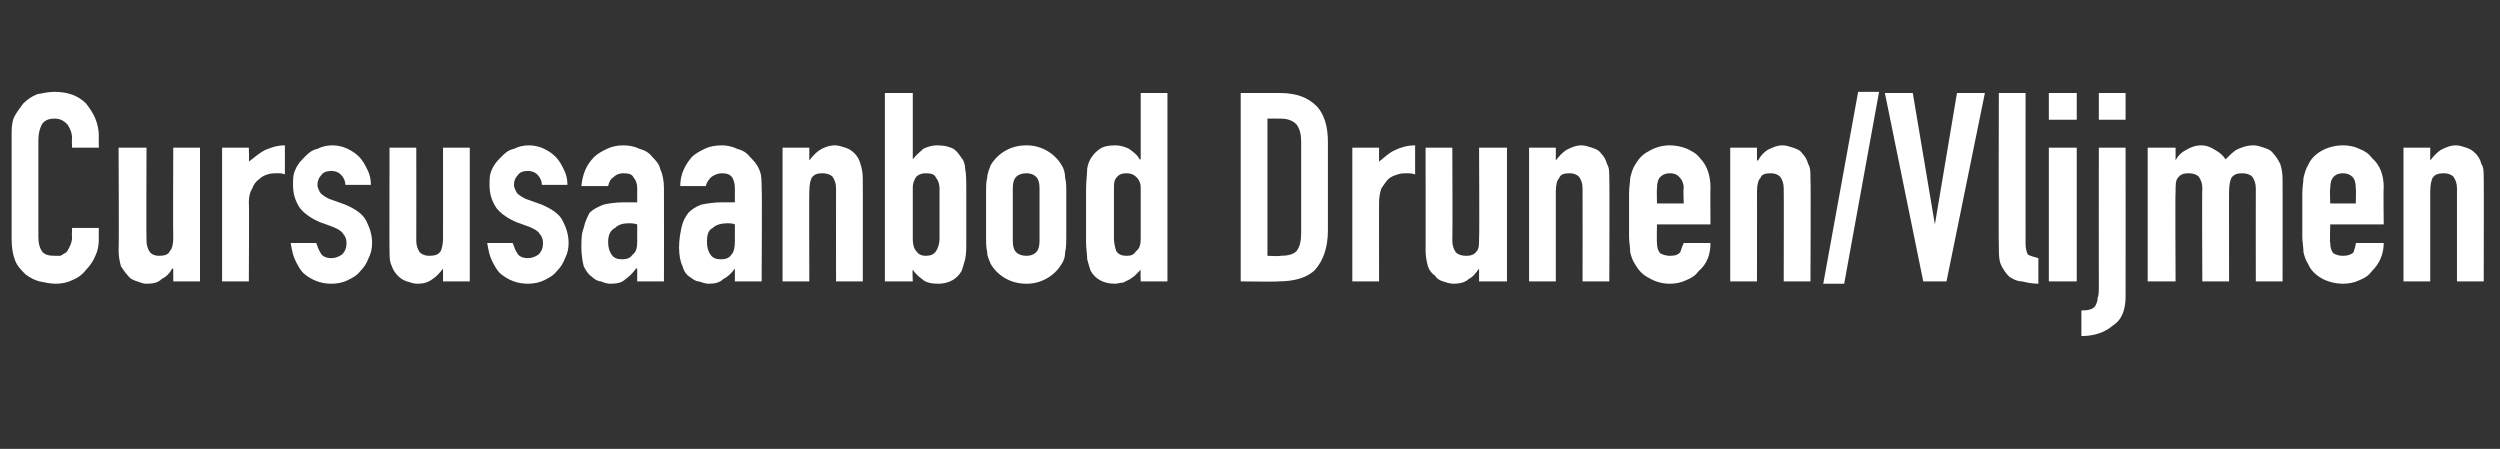 <?xml version="1.0" standalone="no"?><!DOCTYPE svg PUBLIC "-//W3C//DTD SVG 1.1//EN" "http://www.w3.org/Graphics/SVG/1.1/DTD/svg11.dtd"><svg xmlns="http://www.w3.org/2000/svg" version="1.1" width="215px" height="38.6px" viewBox="0 -8 215 38.6" style="top:-8px"><rect x="0" y="-8" width="215" height="38.6" fill="#333333" stroke="none"/>  <desc>Cursusaanbod Drunen Vlijmen</desc>  <defs/>  <g id="Polygon5796">    <path d="M 8.5 11.6 C 8.5 11.6 8.48 12.61 8.5 12.6 C 8.5 13.1 8.4 13.6 8.2 14 C 8 14.5 7.7 14.9 7.4 15.2 C 7.1 15.6 6.7 15.9 6.2 16.1 C 5.8 16.3 5.3 16.4 4.8 16.4 C 4.3 16.4 3.9 16.3 3.4 16.2 C 3 16.1 2.6 15.9 2.2 15.6 C 1.8 15.2 1.5 14.9 1.3 14.4 C 1.1 13.9 1 13.3 1 12.5 C 1 12.5 1 3.6 1 3.6 C 1 3.1 1 2.6 1.2 2.1 C 1.4 1.7 1.7 1.3 2 0.9 C 2.3 0.6 2.7 0.3 3.2 0.1 C 3.7 0 4.2 -0.1 4.7 -0.1 C 5.8 -0.1 6.7 0.2 7.4 0.9 C 7.7 1.3 8 1.7 8.2 2.2 C 8.4 2.7 8.5 3.2 8.5 3.7 C 8.48 3.74 8.5 4.7 8.5 4.7 L 6.2 4.7 C 6.2 4.7 6.16 3.88 6.2 3.9 C 6.2 3.4 6 3 5.8 2.7 C 5.5 2.4 5.2 2.2 4.7 2.2 C 4.1 2.2 3.8 2.4 3.6 2.7 C 3.4 3.1 3.3 3.5 3.3 4.1 C 3.3 4.1 3.3 12.4 3.3 12.4 C 3.3 12.9 3.4 13.3 3.6 13.6 C 3.8 13.9 4.2 14 4.7 14 C 4.8 14 5 14 5.2 14 C 5.4 13.9 5.5 13.8 5.7 13.7 C 5.8 13.6 5.9 13.4 6 13.2 C 6.1 13 6.2 12.7 6.2 12.4 C 6.16 12.41 6.2 11.6 6.2 11.6 L 8.5 11.6 Z M 17.2 4.7 L 17.2 16.2 L 14.9 16.2 L 14.9 15.1 C 14.9 15.1 14.82 15.12 14.8 15.1 C 14.6 15.5 14.3 15.8 13.9 16 C 13.6 16.3 13.2 16.4 12.6 16.4 C 12.3 16.4 12.1 16.3 11.8 16.2 C 11.5 16.1 11.2 16 11 15.7 C 10.8 15.5 10.6 15.2 10.4 14.9 C 10.3 14.5 10.2 14.1 10.2 13.5 C 10.24 13.55 10.2 4.7 10.2 4.7 L 12.6 4.7 C 12.6 4.7 12.57 12.68 12.6 12.7 C 12.6 13.1 12.7 13.4 12.9 13.7 C 13.1 13.9 13.3 14 13.7 14 C 14.1 14 14.5 13.9 14.6 13.6 C 14.8 13.4 14.9 13 14.9 12.5 C 14.87 12.45 14.9 4.7 14.9 4.7 L 17.2 4.7 Z M 19.1 16.2 L 19.1 4.7 L 21.4 4.7 C 21.4 4.7 21.44 5.91 21.4 5.9 C 21.9 5.5 22.4 5.1 22.8 4.9 C 23.3 4.7 23.8 4.5 24.5 4.5 C 24.5 4.5 24.5 7 24.5 7 C 24.3 6.9 24.1 6.9 23.8 6.9 C 23.6 6.9 23.3 6.9 23 7 C 22.7 7.1 22.5 7.2 22.3 7.4 C 22 7.6 21.8 7.9 21.7 8.2 C 21.5 8.5 21.4 8.9 21.4 9.4 C 21.44 9.37 21.4 16.2 21.4 16.2 L 19.1 16.2 Z M 29.7 7.9 C 29.7 7.5 29.5 7.2 29.3 7 C 29.1 6.8 28.8 6.7 28.5 6.7 C 28.1 6.7 27.8 6.8 27.6 7.1 C 27.4 7.3 27.3 7.6 27.3 7.9 C 27.3 8.1 27.4 8.3 27.5 8.5 C 27.6 8.7 27.9 8.9 28.3 9.1 C 28.3 9.1 29.7 9.6 29.7 9.6 C 30.6 10 31.2 10.4 31.5 11 C 31.8 11.6 32 12.2 32 12.9 C 32 13.4 31.9 13.8 31.7 14.2 C 31.5 14.7 31.3 15 31 15.3 C 30.7 15.7 30.3 15.9 29.9 16.1 C 29.5 16.3 29 16.4 28.5 16.4 C 27.6 16.4 26.8 16.1 26.1 15.5 C 25.8 15.2 25.6 14.8 25.4 14.4 C 25.2 14 25.1 13.5 25 12.9 C 25 12.9 27.2 12.9 27.2 12.9 C 27.3 13.2 27.4 13.5 27.6 13.8 C 27.7 14 28 14.2 28.5 14.2 C 28.8 14.2 29.1 14.1 29.4 13.9 C 29.7 13.6 29.8 13.3 29.8 12.9 C 29.8 12.6 29.7 12.3 29.5 12.1 C 29.4 11.9 29.1 11.7 28.6 11.5 C 28.6 11.5 27.5 11.1 27.5 11.1 C 26.8 10.8 26.2 10.4 25.8 9.9 C 25.4 9.3 25.2 8.7 25.2 7.9 C 25.2 7.4 25.2 7 25.4 6.6 C 25.6 6.1 25.9 5.8 26.2 5.5 C 26.5 5.2 26.8 4.9 27.3 4.8 C 27.7 4.6 28.1 4.5 28.6 4.5 C 29 4.5 29.5 4.6 29.9 4.8 C 30.3 5 30.6 5.2 30.9 5.5 C 31.2 5.8 31.4 6.2 31.6 6.6 C 31.8 7 31.9 7.4 31.9 7.9 C 31.9 7.9 29.7 7.9 29.7 7.9 Z M 40.4 4.7 L 40.4 16.2 L 38.1 16.2 L 38.1 15.1 C 38.1 15.1 38.06 15.12 38.1 15.1 C 37.8 15.5 37.5 15.8 37.2 16 C 36.8 16.3 36.4 16.4 35.9 16.4 C 35.6 16.4 35.3 16.3 35 16.2 C 34.7 16.1 34.5 16 34.2 15.7 C 34 15.5 33.8 15.2 33.7 14.9 C 33.5 14.5 33.5 14.1 33.5 13.5 C 33.48 13.55 33.5 4.7 33.5 4.7 L 35.8 4.7 C 35.8 4.7 35.81 12.68 35.8 12.7 C 35.8 13.1 35.9 13.4 36.1 13.7 C 36.3 13.9 36.6 14 36.9 14 C 37.4 14 37.7 13.9 37.9 13.6 C 38 13.4 38.1 13 38.1 12.5 C 38.11 12.45 38.1 4.7 38.1 4.7 L 40.4 4.7 Z M 46.6 7.9 C 46.6 7.5 46.4 7.2 46.2 7 C 46 6.8 45.7 6.7 45.4 6.7 C 45 6.7 44.7 6.8 44.5 7.1 C 44.3 7.3 44.2 7.6 44.2 7.9 C 44.2 8.1 44.3 8.3 44.4 8.5 C 44.5 8.7 44.8 8.9 45.2 9.1 C 45.2 9.1 46.6 9.6 46.6 9.6 C 47.5 10 48.1 10.4 48.4 11 C 48.7 11.6 48.9 12.2 48.9 12.9 C 48.9 13.4 48.8 13.8 48.6 14.2 C 48.4 14.7 48.2 15 47.9 15.3 C 47.6 15.7 47.2 15.9 46.8 16.1 C 46.4 16.3 45.9 16.4 45.4 16.4 C 44.5 16.4 43.7 16.1 43 15.5 C 42.7 15.2 42.5 14.8 42.3 14.4 C 42.1 14 42 13.5 41.9 12.9 C 41.9 12.9 44.1 12.9 44.1 12.9 C 44.2 13.2 44.3 13.5 44.5 13.8 C 44.6 14 44.9 14.2 45.4 14.2 C 45.7 14.2 46 14.1 46.3 13.9 C 46.6 13.6 46.7 13.3 46.7 12.9 C 46.7 12.6 46.6 12.3 46.4 12.1 C 46.3 11.9 46 11.7 45.5 11.5 C 45.5 11.5 44.4 11.1 44.4 11.1 C 43.7 10.8 43.1 10.4 42.7 9.9 C 42.3 9.3 42.1 8.7 42.1 7.9 C 42.1 7.4 42.1 7 42.3 6.6 C 42.5 6.1 42.8 5.8 43.1 5.5 C 43.4 5.2 43.7 4.9 44.2 4.8 C 44.6 4.6 45 4.5 45.5 4.5 C 45.9 4.5 46.4 4.6 46.8 4.8 C 47.2 5 47.5 5.2 47.8 5.5 C 48.1 5.8 48.3 6.2 48.5 6.6 C 48.7 7 48.8 7.4 48.8 7.9 C 48.8 7.9 46.6 7.9 46.6 7.9 Z M 54.8 16.2 L 54.8 15.1 C 54.8 15.1 54.73 15.05 54.7 15.1 C 54.4 15.5 54.1 15.8 53.8 16 C 53.5 16.3 53.1 16.4 52.5 16.4 C 52.2 16.4 51.9 16.3 51.7 16.2 C 51.4 16.2 51.1 16 50.9 15.8 C 50.6 15.6 50.4 15.3 50.2 14.9 C 50.1 14.5 50 13.9 50 13.3 C 50 12.6 50 12.1 50.2 11.6 C 50.3 11.1 50.5 10.7 50.7 10.3 C 51 10 51.4 9.8 51.9 9.6 C 52.3 9.5 52.9 9.4 53.7 9.4 C 53.7 9.4 53.8 9.4 53.9 9.4 C 54 9.4 54.1 9.4 54.2 9.4 C 54.2 9.4 54.3 9.4 54.4 9.4 C 54.5 9.4 54.7 9.4 54.8 9.4 C 54.8 9.4 54.8 8.2 54.8 8.2 C 54.8 7.8 54.7 7.5 54.5 7.3 C 54.4 7 54.1 6.9 53.6 6.9 C 53.3 6.9 53 7 52.8 7.2 C 52.5 7.4 52.4 7.6 52.3 8 C 52.3 8 50 8 50 8 C 50.1 7 50.4 6.2 51.1 5.5 C 51.4 5.2 51.8 5 52.2 4.8 C 52.6 4.6 53.1 4.5 53.6 4.5 C 54.1 4.5 54.6 4.6 55 4.8 C 55.4 4.9 55.8 5.1 56.1 5.5 C 56.4 5.8 56.7 6.1 56.8 6.6 C 57 7 57.1 7.6 57.1 8.2 C 57.11 8.19 57.1 16.2 57.1 16.2 L 54.8 16.2 Z M 54.8 11.3 C 54.5 11.2 54.3 11.2 54.1 11.2 C 53.6 11.2 53.2 11.3 52.9 11.6 C 52.5 11.8 52.3 12.2 52.3 12.8 C 52.3 13.3 52.4 13.6 52.6 13.9 C 52.8 14.2 53.1 14.3 53.5 14.3 C 53.9 14.3 54.2 14.2 54.4 13.9 C 54.7 13.7 54.8 13.3 54.8 12.8 C 54.8 12.8 54.8 11.3 54.8 11.3 Z M 63.2 16.2 L 63.2 15.1 C 63.2 15.1 63.17 15.05 63.2 15.1 C 62.9 15.5 62.6 15.8 62.2 16 C 61.9 16.3 61.5 16.4 60.9 16.4 C 60.7 16.4 60.4 16.3 60.1 16.2 C 59.8 16.2 59.6 16 59.3 15.8 C 59 15.6 58.8 15.3 58.7 14.9 C 58.5 14.5 58.4 13.9 58.4 13.3 C 58.4 12.6 58.5 12.1 58.6 11.6 C 58.7 11.1 58.9 10.7 59.2 10.3 C 59.5 10 59.8 9.8 60.3 9.6 C 60.8 9.5 61.4 9.4 62.1 9.4 C 62.2 9.4 62.3 9.4 62.4 9.4 C 62.4 9.4 62.5 9.4 62.6 9.4 C 62.7 9.4 62.8 9.4 62.9 9.4 C 63 9.4 63.1 9.4 63.2 9.4 C 63.2 9.4 63.2 8.2 63.2 8.2 C 63.2 7.8 63.1 7.5 63 7.3 C 62.8 7 62.5 6.9 62.1 6.9 C 61.8 6.9 61.5 7 61.2 7.2 C 61 7.4 60.8 7.6 60.7 8 C 60.7 8 58.5 8 58.5 8 C 58.5 7 58.9 6.2 59.5 5.5 C 59.8 5.2 60.2 5 60.6 4.8 C 61 4.6 61.5 4.5 62.1 4.5 C 62.5 4.5 63 4.6 63.4 4.8 C 63.8 4.9 64.2 5.1 64.5 5.5 C 64.8 5.8 65.1 6.1 65.3 6.6 C 65.5 7 65.5 7.6 65.5 8.2 C 65.55 8.19 65.5 16.2 65.5 16.2 L 63.2 16.2 Z M 63.2 11.3 C 63 11.2 62.7 11.2 62.6 11.2 C 62.1 11.2 61.6 11.3 61.3 11.6 C 60.9 11.8 60.8 12.2 60.8 12.8 C 60.8 13.3 60.9 13.6 61.1 13.9 C 61.3 14.2 61.6 14.3 62 14.3 C 62.4 14.3 62.7 14.2 62.9 13.9 C 63.1 13.7 63.2 13.3 63.2 12.8 C 63.2 12.8 63.2 11.3 63.2 11.3 Z M 67.3 16.2 L 67.3 4.7 L 69.6 4.7 L 69.6 5.8 C 69.6 5.8 69.63 5.79 69.6 5.8 C 69.9 5.4 70.2 5.1 70.5 4.9 C 70.8 4.7 71.3 4.5 71.8 4.5 C 72.1 4.5 72.4 4.6 72.7 4.7 C 73 4.8 73.2 4.9 73.5 5.2 C 73.7 5.4 73.9 5.7 74 6.1 C 74.1 6.4 74.2 6.8 74.2 7.4 C 74.21 7.37 74.2 16.2 74.2 16.2 L 71.9 16.2 C 71.9 16.2 71.89 8.23 71.9 8.2 C 71.9 7.8 71.8 7.5 71.6 7.2 C 71.4 7 71.1 6.9 70.7 6.9 C 70.3 6.9 70 7 69.8 7.3 C 69.7 7.5 69.6 7.9 69.6 8.5 C 69.58 8.46 69.6 16.2 69.6 16.2 L 67.3 16.2 Z M 76.1 16.2 L 76.1 0 L 78.5 0 L 78.5 5.7 C 78.5 5.7 78.5 5.72 78.5 5.7 C 78.8 5.3 79.1 5.1 79.4 4.8 C 79.8 4.6 80.2 4.5 80.6 4.5 C 81.2 4.5 81.6 4.6 82 4.8 C 82.3 5 82.5 5.3 82.7 5.6 C 82.9 5.8 83 6.2 83 6.5 C 83.1 6.9 83.1 7.6 83.1 8.4 C 83.1 8.4 83.1 12.8 83.1 12.8 C 83.1 13.4 83.1 13.9 83 14.3 C 82.9 14.7 82.8 15 82.7 15.3 C 82.3 16 81.6 16.4 80.7 16.4 C 80.1 16.4 79.6 16.3 79.3 16 C 79 15.8 78.7 15.5 78.5 15.2 C 78.45 15.19 78.5 16.2 78.5 16.2 L 76.1 16.2 Z M 80.8 8.2 C 80.8 7.9 80.7 7.5 80.5 7.3 C 80.4 7 80.1 6.9 79.6 6.9 C 79.3 6.9 79 7 78.8 7.2 C 78.6 7.5 78.5 7.8 78.5 8.1 C 78.5 8.1 78.5 12.6 78.5 12.6 C 78.5 13 78.6 13.4 78.8 13.6 C 79 13.9 79.3 14 79.6 14 C 80 14 80.3 13.9 80.5 13.6 C 80.7 13.3 80.8 12.9 80.8 12.5 C 80.8 12.5 80.8 8.2 80.8 8.2 Z M 84.8 8.6 C 84.8 8.1 84.8 7.6 84.9 7.3 C 84.9 6.9 85.1 6.5 85.2 6.2 C 85.5 5.7 85.9 5.3 86.4 5 C 86.9 4.7 87.5 4.5 88.3 4.5 C 89 4.5 89.6 4.7 90.1 5 C 90.6 5.3 91 5.7 91.3 6.2 C 91.5 6.5 91.6 6.9 91.6 7.3 C 91.7 7.6 91.7 8.1 91.7 8.6 C 91.7 8.6 91.7 12.4 91.7 12.4 C 91.7 12.8 91.7 13.3 91.6 13.7 C 91.6 14.1 91.5 14.4 91.3 14.7 C 91 15.2 90.6 15.6 90.1 15.9 C 89.6 16.2 89 16.4 88.3 16.4 C 87.5 16.4 86.9 16.2 86.4 15.9 C 85.9 15.6 85.5 15.2 85.2 14.7 C 85.1 14.4 84.9 14.1 84.9 13.7 C 84.8 13.3 84.8 12.8 84.8 12.4 C 84.8 12.4 84.8 8.6 84.8 8.6 Z M 87.1 12.7 C 87.1 13.2 87.2 13.5 87.4 13.7 C 87.6 13.9 87.9 14 88.3 14 C 88.6 14 88.9 13.9 89.1 13.7 C 89.3 13.5 89.4 13.2 89.4 12.7 C 89.4 12.7 89.4 8.2 89.4 8.2 C 89.4 7.7 89.3 7.4 89.1 7.2 C 88.9 7 88.6 6.9 88.3 6.9 C 87.9 6.9 87.6 7 87.4 7.2 C 87.2 7.4 87.1 7.7 87.1 8.2 C 87.1 8.2 87.1 12.7 87.1 12.7 Z M 95.8 12.5 C 95.8 12.9 95.9 13.3 96 13.6 C 96.2 13.9 96.5 14 96.9 14 C 97.3 14 97.5 13.9 97.7 13.6 C 98 13.4 98.1 13 98.1 12.6 C 98.1 12.6 98.1 8.1 98.1 8.1 C 98.1 7.8 98 7.5 97.7 7.2 C 97.5 7 97.2 6.9 96.9 6.9 C 96.5 6.9 96.2 7 96 7.3 C 95.8 7.5 95.8 7.9 95.8 8.2 C 95.8 8.2 95.8 12.5 95.8 12.5 Z M 98.1 16.2 C 98.1 16.2 98.07 15.19 98.1 15.2 C 97.9 15.4 97.8 15.5 97.6 15.7 C 97.5 15.8 97.3 15.9 97.2 16 C 97 16.1 96.8 16.2 96.6 16.3 C 96.4 16.3 96.1 16.4 95.9 16.4 C 94.9 16.4 94.2 16 93.8 15.3 C 93.7 15 93.6 14.7 93.5 14.3 C 93.5 13.9 93.4 13.4 93.4 12.8 C 93.4 12.8 93.4 8.4 93.4 8.4 C 93.4 7.6 93.5 6.9 93.5 6.5 C 93.6 5.8 94 5.2 94.6 4.8 C 94.9 4.6 95.3 4.5 95.9 4.5 C 96.3 4.5 96.7 4.6 97.1 4.8 C 97.5 5.1 97.8 5.3 98 5.7 C 98.02 5.72 98.1 5.7 98.1 5.7 L 98.1 0 L 100.4 0 L 100.4 16.2 L 98.1 16.2 Z M 106.7 16.2 L 106.7 0 C 106.7 0 110.13 0 110.1 0 C 111.5 0 112.5 0.4 113.2 1.1 C 113.9 1.8 114.2 2.9 114.2 4.2 C 114.2 4.2 114.2 11.8 114.2 11.8 C 114.2 13.3 113.8 14.4 113.1 15.2 C 112.4 15.9 111.3 16.2 109.9 16.2 C 109.93 16.24 106.7 16.2 106.7 16.2 Z M 109 2.2 L 109 14 C 109 14 110.09 14.05 110.1 14 C 110.7 14 111.2 13.9 111.5 13.6 C 111.8 13.2 111.9 12.7 111.9 12 C 111.9 12 111.9 4.2 111.9 4.2 C 111.9 3.6 111.8 3.1 111.5 2.7 C 111.2 2.4 110.8 2.2 110.1 2.2 C 110.09 2.19 109 2.2 109 2.2 Z M 116.3 16.2 L 116.3 4.7 L 118.6 4.7 C 118.6 4.7 118.59 5.91 118.6 5.9 C 119.1 5.5 119.5 5.1 120 4.9 C 120.4 4.7 121 4.5 121.7 4.5 C 121.7 4.5 121.7 7 121.7 7 C 121.4 6.9 121.2 6.9 121 6.9 C 120.7 6.9 120.5 6.9 120.2 7 C 119.9 7.1 119.6 7.2 119.4 7.4 C 119.2 7.6 119 7.9 118.8 8.2 C 118.7 8.5 118.6 8.9 118.6 9.4 C 118.59 9.37 118.6 16.2 118.6 16.2 L 116.3 16.2 Z M 129.6 4.7 L 129.6 16.2 L 127.2 16.2 L 127.2 15.1 C 127.2 15.1 127.19 15.12 127.2 15.1 C 126.9 15.5 126.7 15.8 126.3 16 C 126 16.3 125.5 16.4 125 16.4 C 124.7 16.4 124.4 16.3 124.1 16.2 C 123.8 16.1 123.6 16 123.4 15.7 C 123.1 15.5 122.9 15.2 122.8 14.9 C 122.7 14.5 122.6 14.1 122.6 13.5 C 122.61 13.55 122.6 4.7 122.6 4.7 L 124.9 4.7 C 124.9 4.7 124.93 12.68 124.9 12.7 C 124.9 13.1 125 13.4 125.2 13.7 C 125.4 13.9 125.7 14 126.1 14 C 126.5 14 126.8 13.9 127 13.6 C 127.2 13.4 127.2 13 127.2 12.5 C 127.24 12.45 127.2 4.7 127.2 4.7 L 129.6 4.7 Z M 131.5 16.2 L 131.5 4.7 L 133.8 4.7 L 133.8 5.8 C 133.8 5.8 133.85 5.79 133.8 5.8 C 134.1 5.4 134.4 5.1 134.7 4.9 C 135.1 4.7 135.5 4.5 136 4.5 C 136.3 4.5 136.6 4.6 136.9 4.7 C 137.2 4.8 137.5 4.9 137.7 5.2 C 137.9 5.4 138.1 5.7 138.2 6.1 C 138.4 6.4 138.4 6.8 138.4 7.4 C 138.43 7.37 138.4 16.2 138.4 16.2 L 136.1 16.2 C 136.1 16.2 136.11 8.23 136.1 8.2 C 136.1 7.8 136 7.5 135.8 7.2 C 135.6 7 135.3 6.9 135 6.9 C 134.5 6.9 134.2 7 134.1 7.3 C 133.9 7.5 133.8 7.9 133.8 8.5 C 133.8 8.46 133.8 16.2 133.8 16.2 L 131.5 16.2 Z M 147.1 11.3 L 142.5 11.3 C 142.5 11.3 142.47 12.91 142.5 12.9 C 142.5 13.3 142.6 13.6 142.8 13.8 C 143 13.9 143.3 14 143.6 14 C 144.1 14 144.3 13.9 144.5 13.7 C 144.6 13.4 144.7 13.1 144.8 12.9 C 144.8 12.9 147.1 12.9 147.1 12.9 C 147.1 13.9 146.8 14.7 146.1 15.3 C 145.8 15.7 145.5 15.9 145 16.1 C 144.6 16.3 144.1 16.4 143.6 16.4 C 142.9 16.4 142.3 16.2 141.8 15.9 C 141.2 15.6 140.9 15.2 140.6 14.7 C 140.4 14.4 140.3 14.1 140.2 13.7 C 140.2 13.3 140.1 12.8 140.1 12.4 C 140.1 12.4 140.1 8.6 140.1 8.6 C 140.1 8.1 140.2 7.6 140.2 7.3 C 140.3 6.9 140.4 6.5 140.6 6.2 C 140.9 5.7 141.2 5.3 141.8 5 C 142.3 4.7 142.9 4.5 143.6 4.5 C 144.1 4.5 144.6 4.6 145.1 4.8 C 145.5 5 145.9 5.2 146.2 5.6 C 146.8 6.2 147.1 7.1 147.1 8.1 C 147.08 8.14 147.1 11.3 147.1 11.3 Z M 142.5 9.5 L 144.8 9.5 C 144.8 9.5 144.75 8.19 144.8 8.2 C 144.8 7.7 144.6 7.4 144.4 7.2 C 144.2 7 144 6.9 143.6 6.9 C 143.3 6.9 143 7 142.8 7.2 C 142.6 7.4 142.5 7.7 142.5 8.2 C 142.47 8.19 142.5 9.5 142.5 9.5 Z M 148.8 16.2 L 148.8 4.7 L 151.1 4.7 L 151.1 5.8 C 151.1 5.8 151.16 5.79 151.2 5.8 C 151.4 5.4 151.7 5.1 152 4.9 C 152.4 4.7 152.8 4.5 153.3 4.5 C 153.6 4.5 153.9 4.6 154.2 4.7 C 154.5 4.8 154.8 4.9 155 5.2 C 155.2 5.4 155.4 5.7 155.5 6.1 C 155.7 6.4 155.7 6.8 155.7 7.4 C 155.74 7.37 155.7 16.2 155.7 16.2 L 153.4 16.2 C 153.4 16.2 153.42 8.23 153.4 8.2 C 153.4 7.8 153.3 7.5 153.1 7.2 C 152.9 7 152.6 6.9 152.3 6.9 C 151.8 6.9 151.5 7 151.4 7.3 C 151.2 7.5 151.1 7.9 151.1 8.5 C 151.11 8.46 151.1 16.2 151.1 16.2 L 148.8 16.2 Z M 156.8 16.4 L 159.8 -0.1 L 161.6 -0.1 L 158.6 16.4 L 156.8 16.4 Z M 170.7 0 L 167.4 16.2 L 165.4 16.2 L 162.1 0 L 164.5 0 L 166.4 11.3 L 166.4 11.3 L 168.3 0 L 170.7 0 Z M 171.9 0 L 174.2 0 C 174.2 0 174.19 12.98 174.2 13 C 174.2 13.4 174.3 13.7 174.4 13.9 C 174.6 14 174.9 14.1 175.3 14.2 C 175.3 14.2 175.3 16.4 175.3 16.4 C 174.8 16.4 174.3 16.3 173.9 16.2 C 173.5 16.2 173.1 16 172.8 15.8 C 172.5 15.5 172.3 15.2 172.1 14.8 C 171.9 14.4 171.9 13.8 171.9 13.1 C 171.87 13.14 171.9 0 171.9 0 Z M 176.2 16.2 L 176.2 4.7 L 178.6 4.7 L 178.6 16.2 L 176.2 16.2 Z M 176.2 2.3 L 176.2 0 L 178.6 0 L 178.6 2.3 L 176.2 2.3 Z M 180.5 4.7 L 182.8 4.7 C 182.8 4.7 182.81 17.47 182.8 17.5 C 182.8 18.6 182.5 19.5 181.7 20 C 181 20.6 180.1 20.9 179 20.9 C 179 20.9 179 18.7 179 18.7 C 179.6 18.7 180 18.6 180.2 18.3 C 180.3 18.1 180.4 17.9 180.4 17.6 C 180.5 17.4 180.5 17 180.5 16.6 C 180.49 16.6 180.5 4.7 180.5 4.7 Z M 180.5 2.3 L 180.5 0 L 182.8 0 L 182.8 2.3 L 180.5 2.3 Z M 184.7 16.2 L 184.7 4.7 L 187.1 4.7 L 187.1 5.8 C 187.1 5.8 187.1 5.79 187.1 5.8 C 187.3 5.4 187.6 5.1 188 4.9 C 188.3 4.7 188.8 4.5 189.3 4.5 C 189.8 4.5 190.2 4.7 190.5 4.9 C 190.9 5.1 191.2 5.4 191.4 5.7 C 191.7 5.4 192 5.1 192.3 4.9 C 192.7 4.7 193.2 4.5 193.8 4.5 C 194.1 4.5 194.4 4.6 194.7 4.7 C 195 4.8 195.3 4.9 195.5 5.2 C 195.7 5.4 195.9 5.7 196.1 6.1 C 196.2 6.4 196.3 6.8 196.3 7.4 C 196.31 7.37 196.3 16.2 196.3 16.2 L 194 16.2 C 194 16.2 193.99 8.23 194 8.2 C 194 7.8 193.9 7.5 193.7 7.2 C 193.5 7 193.2 6.9 192.8 6.9 C 192.4 6.9 192.1 7 191.9 7.3 C 191.8 7.5 191.7 7.9 191.7 8.5 C 191.69 8.46 191.7 16.2 191.7 16.2 L 189.4 16.2 C 189.4 16.2 189.36 8.23 189.4 8.2 C 189.4 7.8 189.3 7.5 189.1 7.2 C 188.9 7 188.6 6.9 188.2 6.9 C 187.8 6.9 187.5 7 187.3 7.3 C 187.1 7.5 187.1 7.9 187.1 8.5 C 187.06 8.46 187.1 16.2 187.1 16.2 L 184.7 16.2 Z M 205 11.3 L 200.4 11.3 C 200.4 11.3 200.35 12.91 200.4 12.9 C 200.4 13.3 200.5 13.6 200.7 13.8 C 200.9 13.9 201.1 14 201.5 14 C 201.9 14 202.2 13.9 202.4 13.7 C 202.5 13.4 202.6 13.1 202.6 12.9 C 202.6 12.9 205 12.9 205 12.9 C 205 13.9 204.6 14.7 204 15.3 C 203.7 15.7 203.4 15.9 202.9 16.1 C 202.5 16.3 202 16.4 201.5 16.4 C 200.8 16.4 200.1 16.2 199.6 15.9 C 199.1 15.6 198.7 15.2 198.5 14.7 C 198.3 14.4 198.2 14.1 198.1 13.7 C 198.1 13.3 198 12.8 198 12.4 C 198 12.4 198 8.6 198 8.6 C 198 8.1 198.1 7.6 198.1 7.3 C 198.2 6.9 198.3 6.5 198.5 6.2 C 198.7 5.7 199.1 5.3 199.6 5 C 200.1 4.7 200.8 4.5 201.5 4.5 C 202 4.5 202.5 4.6 202.9 4.8 C 203.4 5 203.7 5.2 204 5.6 C 204.7 6.2 205 7.1 205 8.1 C 204.96 8.14 205 11.3 205 11.3 Z M 200.4 9.5 L 202.6 9.5 C 202.6 9.5 202.63 8.19 202.6 8.2 C 202.6 7.7 202.5 7.4 202.3 7.2 C 202.1 7 201.8 6.9 201.5 6.9 C 201.1 6.9 200.9 7 200.7 7.2 C 200.5 7.4 200.4 7.7 200.4 8.2 C 200.35 8.19 200.4 9.5 200.4 9.5 Z M 206.7 16.2 L 206.7 4.7 L 209 4.7 L 209 5.8 C 209 5.8 209.04 5.79 209 5.8 C 209.3 5.4 209.6 5.1 209.9 4.9 C 210.3 4.7 210.7 4.5 211.2 4.5 C 211.5 4.5 211.8 4.6 212.1 4.7 C 212.4 4.8 212.6 4.9 212.9 5.2 C 213.1 5.4 213.3 5.7 213.4 6.1 C 213.6 6.4 213.6 6.8 213.6 7.4 C 213.62 7.37 213.6 16.2 213.6 16.2 L 211.3 16.2 C 211.3 16.2 211.3 8.23 211.3 8.2 C 211.3 7.8 211.2 7.5 211 7.2 C 210.8 7 210.5 6.9 210.2 6.9 C 209.7 6.9 209.4 7 209.2 7.3 C 209.1 7.5 209 7.9 209 8.5 C 209 8.46 209 16.2 209 16.2 L 206.7 16.2 Z " stroke="none" fill="#fff"/>  </g></svg>